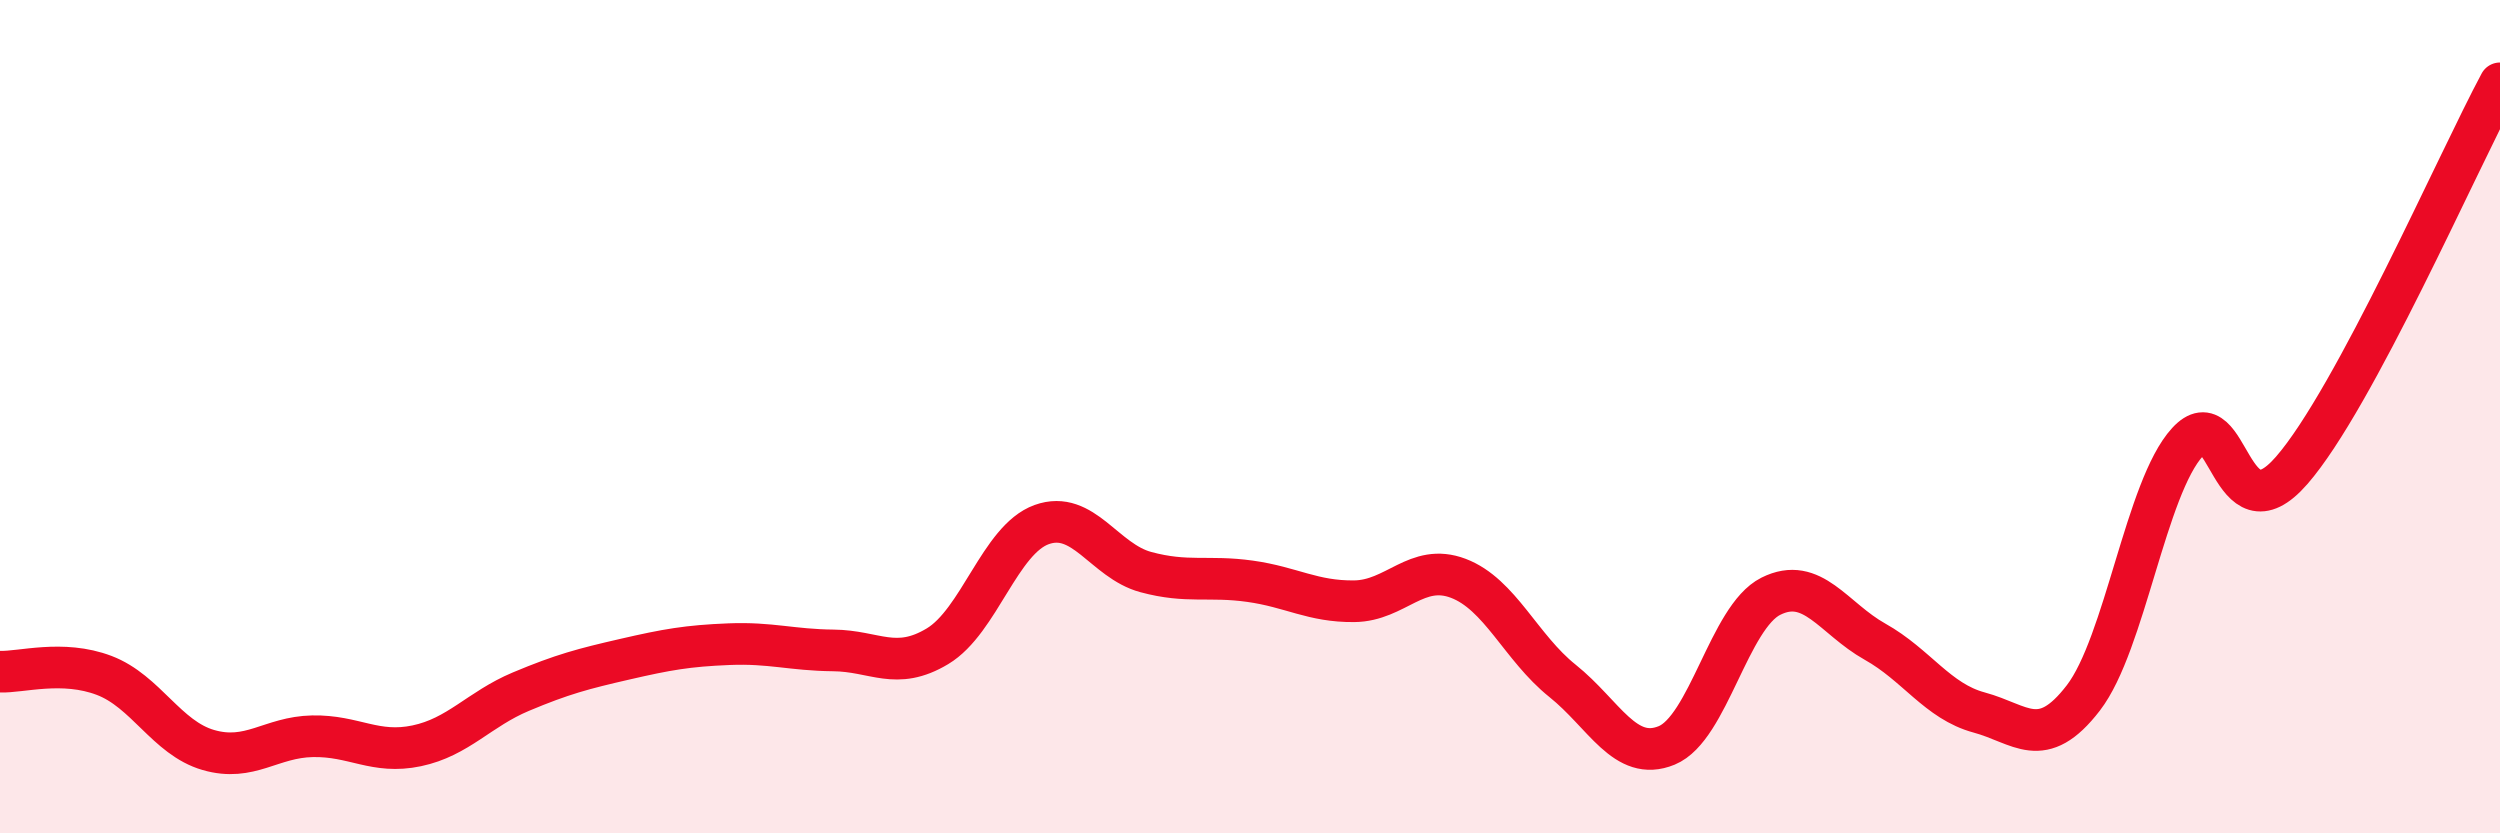 
    <svg width="60" height="20" viewBox="0 0 60 20" xmlns="http://www.w3.org/2000/svg">
      <path
        d="M 0,16.12 C 0.5,16.14 1.5,15.83 2.5,16.21 C 3.5,16.59 4,17.71 5,18 C 6,18.29 6.5,17.69 7.5,17.67 C 8.5,17.65 9,18.11 10,17.9 C 11,17.69 11.5,17.02 12.5,16.6 C 13.5,16.18 14,16.05 15,15.82 C 16,15.59 16.5,15.5 17.5,15.46 C 18.5,15.42 19,15.6 20,15.61 C 21,15.62 21.5,16.11 22.5,15.51 C 23.5,14.91 24,12.95 25,12.59 C 26,12.23 26.5,13.46 27.5,13.73 C 28.5,14 29,13.81 30,13.95 C 31,14.09 31.5,14.44 32.5,14.43 C 33.5,14.42 34,13.5 35,13.88 C 36,14.26 36.5,15.54 37.5,16.34 C 38.5,17.14 39,18.3 40,17.89 C 41,17.48 41.5,14.81 42.5,14.31 C 43.5,13.81 44,14.84 45,15.4 C 46,15.96 46.5,16.83 47.5,17.1 C 48.5,17.37 49,18.05 50,16.75 C 51,15.45 51.5,11.7 52.5,10.61 C 53.5,9.52 53.5,13.01 55,11.29 C 56.5,9.57 59,3.86 60,2L60 20L0 20Z"
        fill="#EB0A25"
        opacity="0.1"
        stroke-linecap="round"
        stroke-linejoin="round"
      />
      <path
        d="M 0,16.12 C 0.5,16.14 1.5,15.83 2.5,16.21 C 3.5,16.59 4,17.71 5,18 C 6,18.29 6.5,17.69 7.5,17.67 C 8.5,17.65 9,18.11 10,17.9 C 11,17.69 11.5,17.02 12.5,16.6 C 13.5,16.18 14,16.05 15,15.82 C 16,15.59 16.5,15.5 17.5,15.46 C 18.5,15.42 19,15.6 20,15.61 C 21,15.62 21.5,16.11 22.5,15.51 C 23.5,14.91 24,12.95 25,12.59 C 26,12.23 26.5,13.46 27.5,13.73 C 28.5,14 29,13.81 30,13.95 C 31,14.09 31.5,14.44 32.5,14.43 C 33.5,14.42 34,13.5 35,13.88 C 36,14.26 36.5,15.54 37.5,16.34 C 38.5,17.14 39,18.3 40,17.89 C 41,17.48 41.5,14.81 42.5,14.31 C 43.5,13.81 44,14.84 45,15.4 C 46,15.96 46.5,16.83 47.5,17.1 C 48.5,17.37 49,18.05 50,16.75 C 51,15.45 51.5,11.7 52.5,10.61 C 53.5,9.52 53.5,13.01 55,11.29 C 56.5,9.57 59,3.86 60,2"
        stroke="#EB0A25"
        stroke-width="1"
        fill="none"
        stroke-linecap="round"
        stroke-linejoin="round"
      />
    </svg>
  